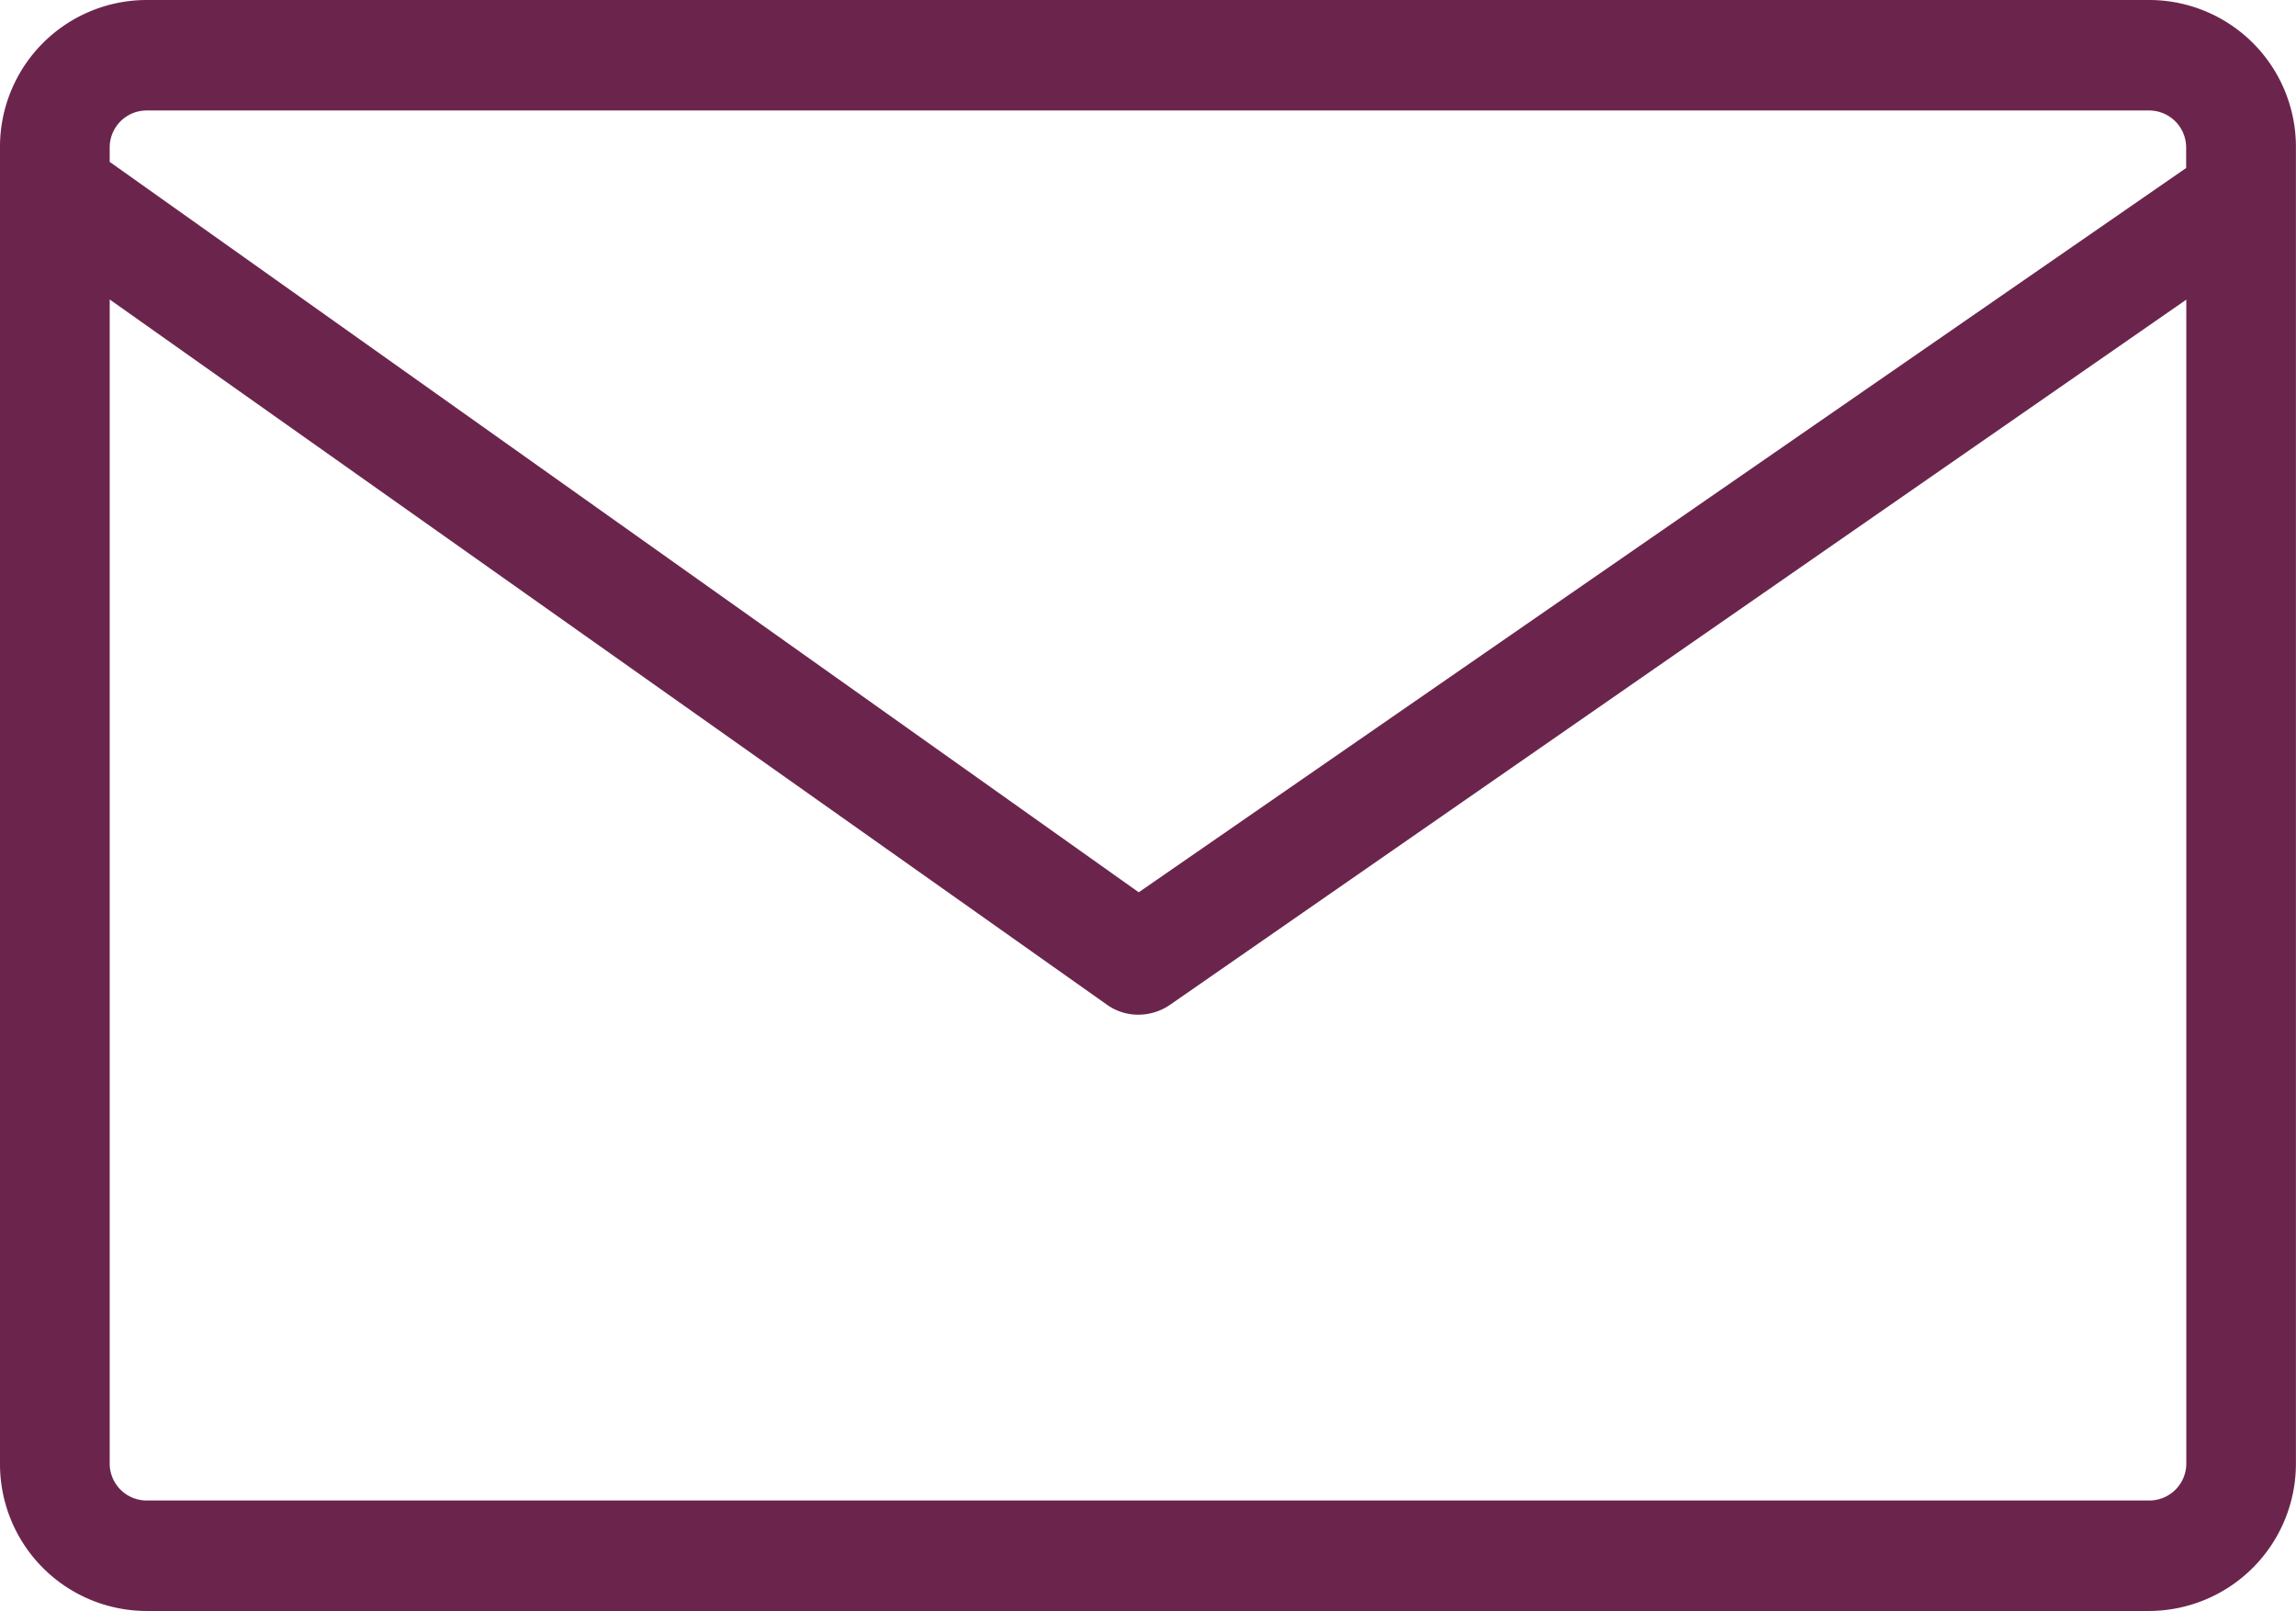 <svg id="Component_134_77" data-name="Component 134 – 77" xmlns="http://www.w3.org/2000/svg" width="29.617" height="20.779" viewBox="0 0 29.617 20.779">
  <path id="Union_102" data-name="Union 102" d="M1.886,20.779A1.894,1.894,0,0,1,0,18.874V1.905A1.893,1.893,0,0,1,1.886,0H27.727a1.894,1.894,0,0,1,1.889,1.905V18.874a1.9,1.9,0,0,1-1.889,1.905Zm-.471-1.905a.477.477,0,0,0,.471.48H27.727a.477.477,0,0,0,.475-.48V3.865l-13.116,9.1a.722.722,0,0,1-.4.123.694.694,0,0,1-.41-.131L1.415,3.863Zm13.274-7.365L28.2,2.167V1.905a.478.478,0,0,0-.475-.48H1.886a.477.477,0,0,0-.471.48v.183Z" fill="#6b254c"/>
</svg>
